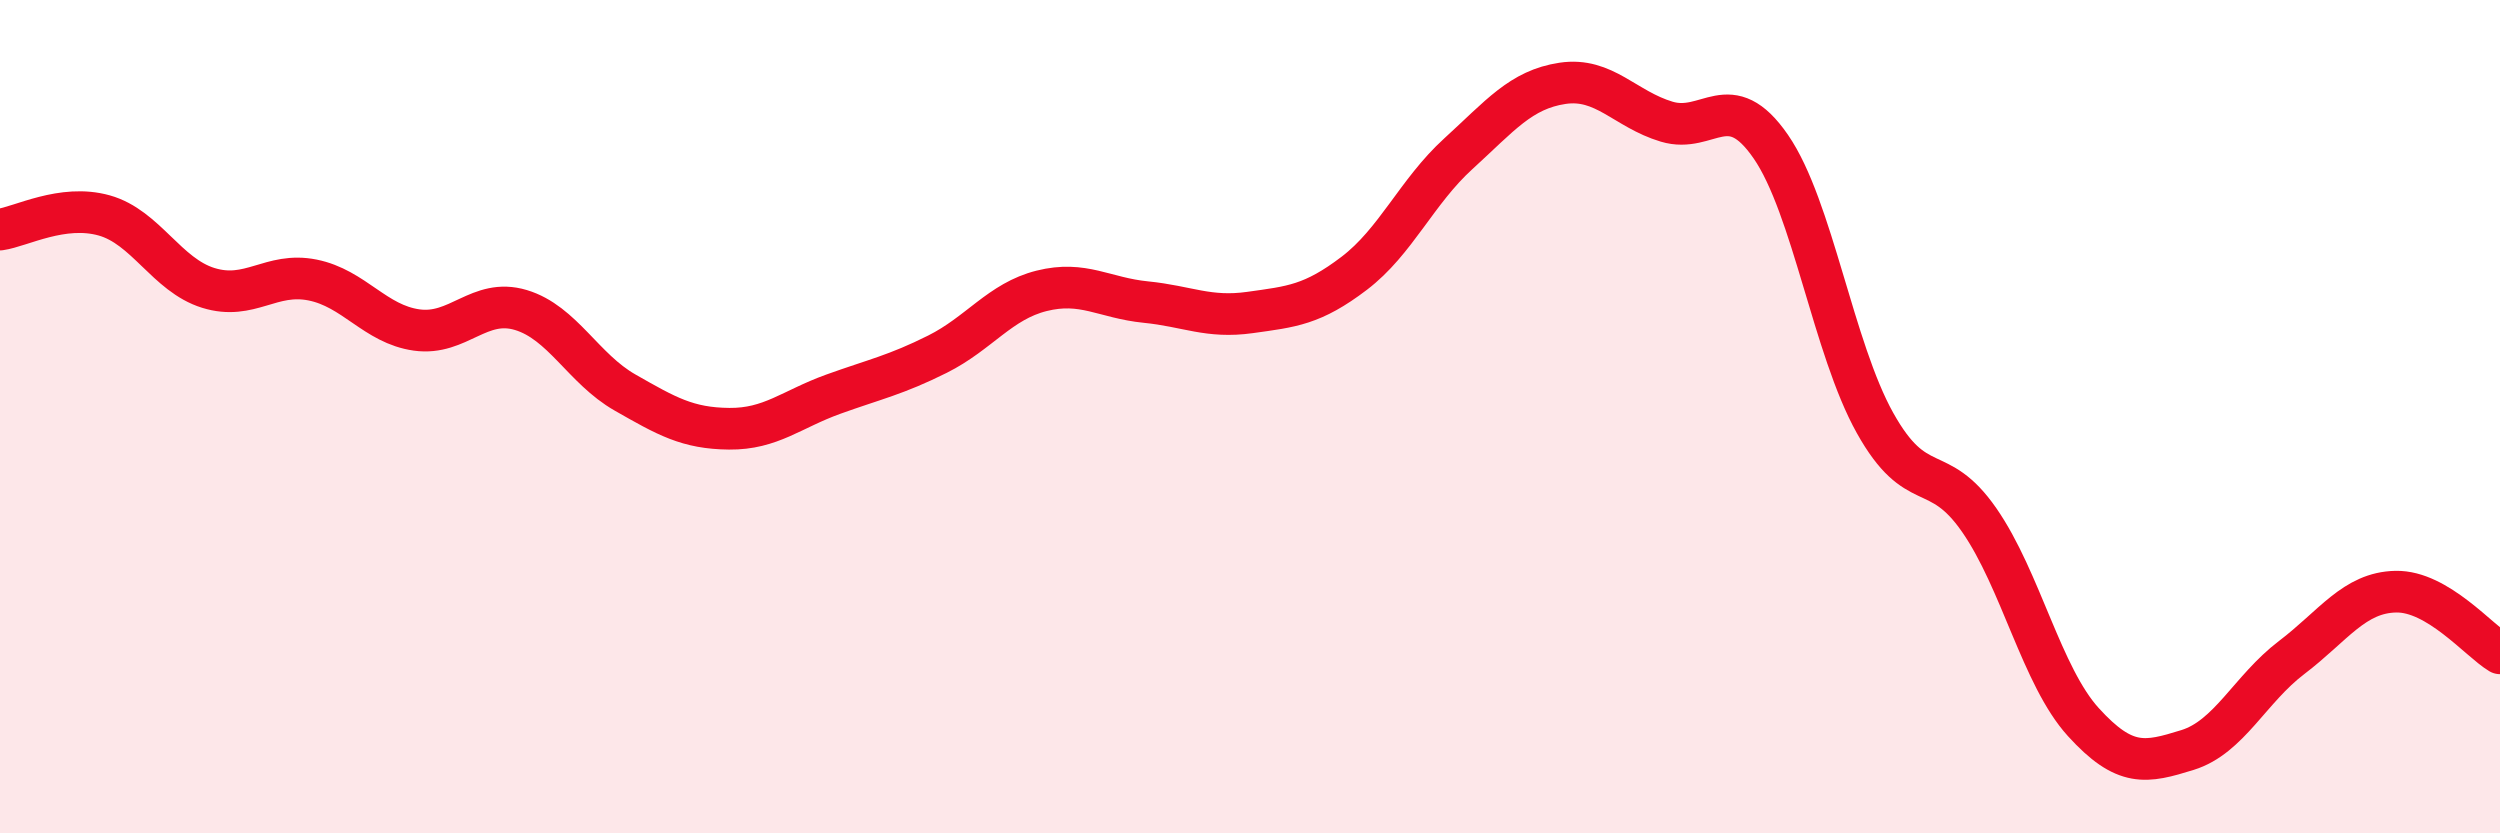 
    <svg width="60" height="20" viewBox="0 0 60 20" xmlns="http://www.w3.org/2000/svg">
      <path
        d="M 0,5.51 C 0.5,5.44 1.5,4.89 2.5,5.17 C 3.5,5.45 4,6.6 5,6.91 C 6,7.22 6.5,6.52 7.5,6.72 C 8.5,6.92 9,7.78 10,7.92 C 11,8.06 11.5,7.14 12.5,7.44 C 13.5,7.74 14,8.85 15,9.42 C 16,9.99 16.5,10.28 17.5,10.29 C 18.5,10.3 19,9.82 20,9.46 C 21,9.1 21.5,9 22.5,8.5 C 23.5,8 24,7.23 25,6.98 C 26,6.73 26.5,7.15 27.5,7.25 C 28.5,7.35 29,7.64 30,7.5 C 31,7.36 31.5,7.32 32.5,6.56 C 33.5,5.8 34,4.6 35,3.69 C 36,2.78 36.5,2.15 37.5,2 C 38.5,1.85 39,2.62 40,2.92 C 41,3.22 41.5,2.07 42.5,3.52 C 43.5,4.97 44,8.36 45,10.15 C 46,11.94 46.5,11.04 47.5,12.48 C 48.5,13.92 49,16.23 50,17.33 C 51,18.43 51.5,18.31 52.5,18 C 53.5,17.69 54,16.54 55,15.78 C 56,15.02 56.5,14.22 57.5,14.2 C 58.5,14.18 59.5,15.38 60,15.68L60 20L0 20Z"
        fill="#EB0A25"
        opacity="0.1"
        stroke-linecap="round"
        stroke-linejoin="round"
      />
      <path
        d="M 0,5.51 C 0.5,5.44 1.5,4.89 2.5,5.17 C 3.5,5.45 4,6.6 5,6.91 C 6,7.22 6.5,6.52 7.5,6.72 C 8.5,6.92 9,7.78 10,7.92 C 11,8.06 11.5,7.14 12.5,7.44 C 13.5,7.74 14,8.85 15,9.42 C 16,9.99 16.5,10.28 17.5,10.29 C 18.5,10.3 19,9.82 20,9.46 C 21,9.1 21.5,9 22.5,8.5 C 23.5,8 24,7.23 25,6.98 C 26,6.73 26.5,7.15 27.5,7.25 C 28.5,7.35 29,7.64 30,7.5 C 31,7.36 31.5,7.32 32.5,6.56 C 33.5,5.8 34,4.6 35,3.69 C 36,2.78 36.5,2.15 37.5,2 C 38.5,1.85 39,2.62 40,2.92 C 41,3.22 41.5,2.07 42.5,3.52 C 43.5,4.97 44,8.36 45,10.15 C 46,11.94 46.5,11.04 47.5,12.48 C 48.5,13.92 49,16.23 50,17.33 C 51,18.43 51.5,18.31 52.5,18 C 53.5,17.69 54,16.54 55,15.78 C 56,15.02 56.5,14.22 57.5,14.2 C 58.5,14.18 59.5,15.38 60,15.68"
        stroke="#EB0A25"
        stroke-width="1"
        fill="none"
        stroke-linecap="round"
        stroke-linejoin="round"
      />
    </svg>
  